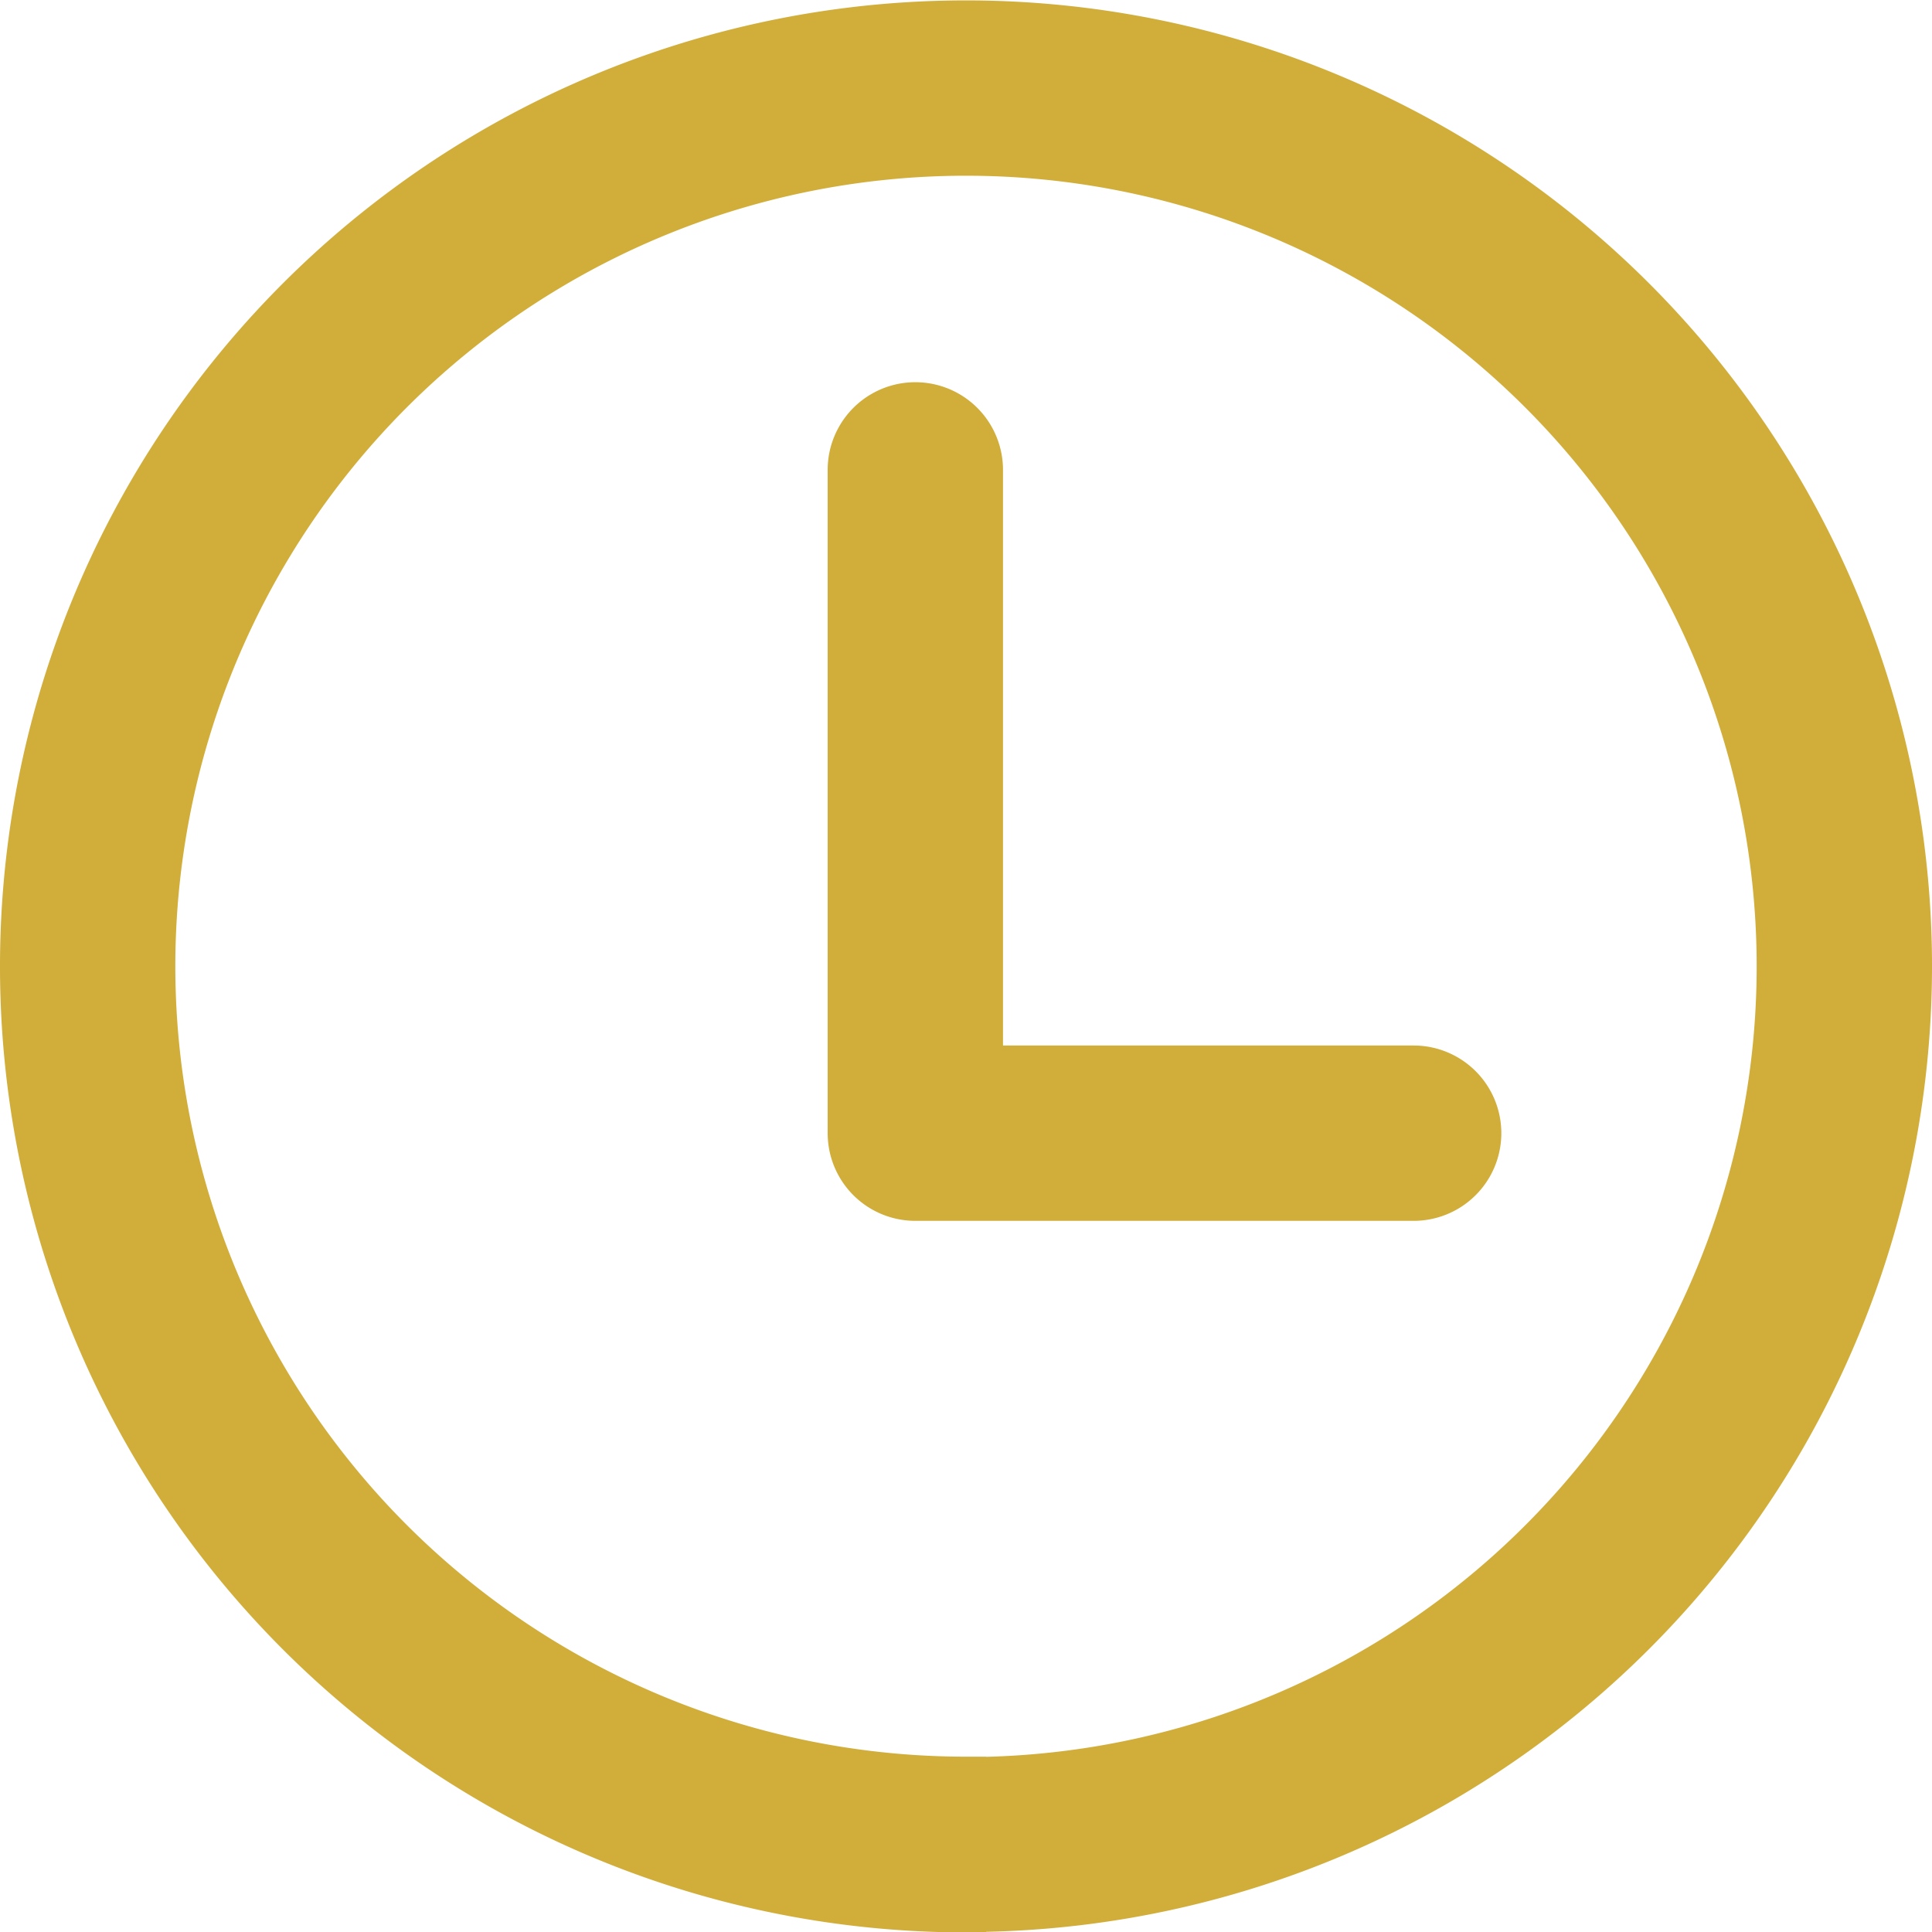 <svg xmlns="http://www.w3.org/2000/svg" width="19.218" height="19.218" viewBox="0 0 19.218 19.218">
  <path id="路径_1970" data-name="路径 1970" d="M73.577,74.4h4.285a.672.672,0,0,1,0,1.344H72.905a.672.672,0,0,1-.672-.672s0-.007,0-.011,0-.007,0-.01V68.474a.672.672,0,0,1,1.344,0Zm-.168,8.422a9.409,9.409,0,1,1,9.409-9.409A9.409,9.409,0,0,1,73.409,82.818Zm0-1.344a8.065,8.065,0,1,0-8.065-8.065A8.065,8.065,0,0,0,73.409,81.474Z" transform="translate(-63.8 -63.8)" fill="#d1ad3a" stroke="#d1ad3a" stroke-width="0.4"/>
</svg>
